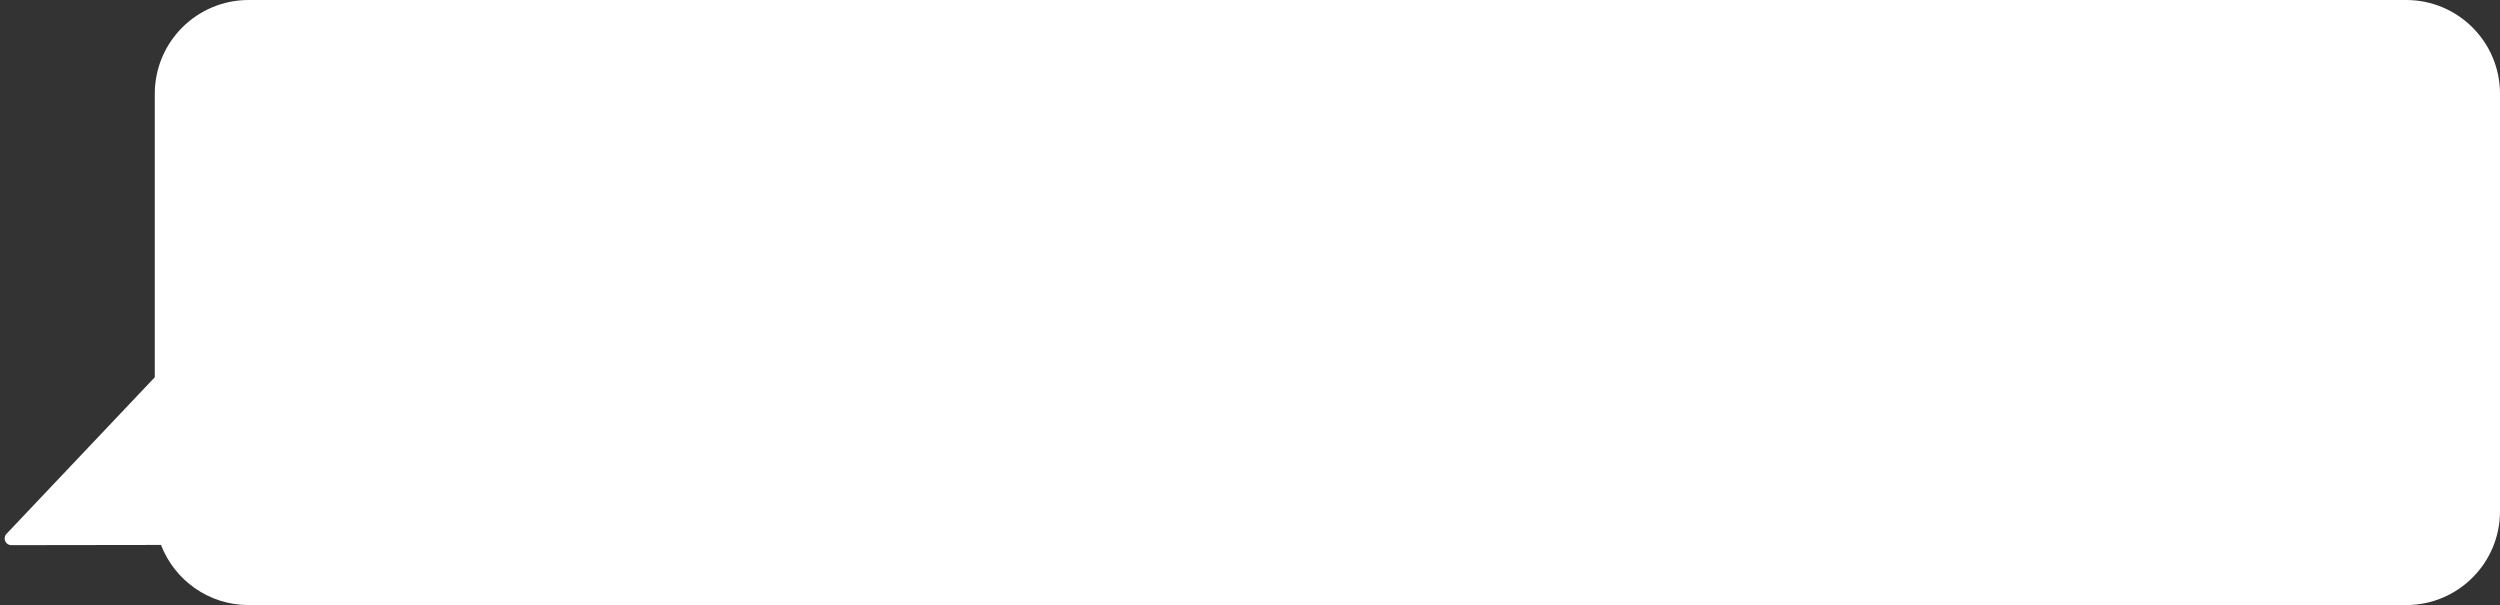 <?xml version="1.0" encoding="UTF-8"?> <svg xmlns="http://www.w3.org/2000/svg" width="533" height="129" viewBox="0 0 533 129" fill="none"><rect x="0" y="0" width="533" height="129" fill="#333333" stroke="none"/> <path fill-rule="evenodd" clip-rule="evenodd" d="M53 0C41.954 0 33 8.954 33 20V80.432L1.383 113.817C0.521 114.728 1.168 116.228 2.422 116.226L34.328 116.182C37.214 123.68 44.486 129 53 129H513C524.046 129 533 120.046 533 109V20C533 8.954 524.046 0 513 0H53Z" fill="white"></path> </svg> 